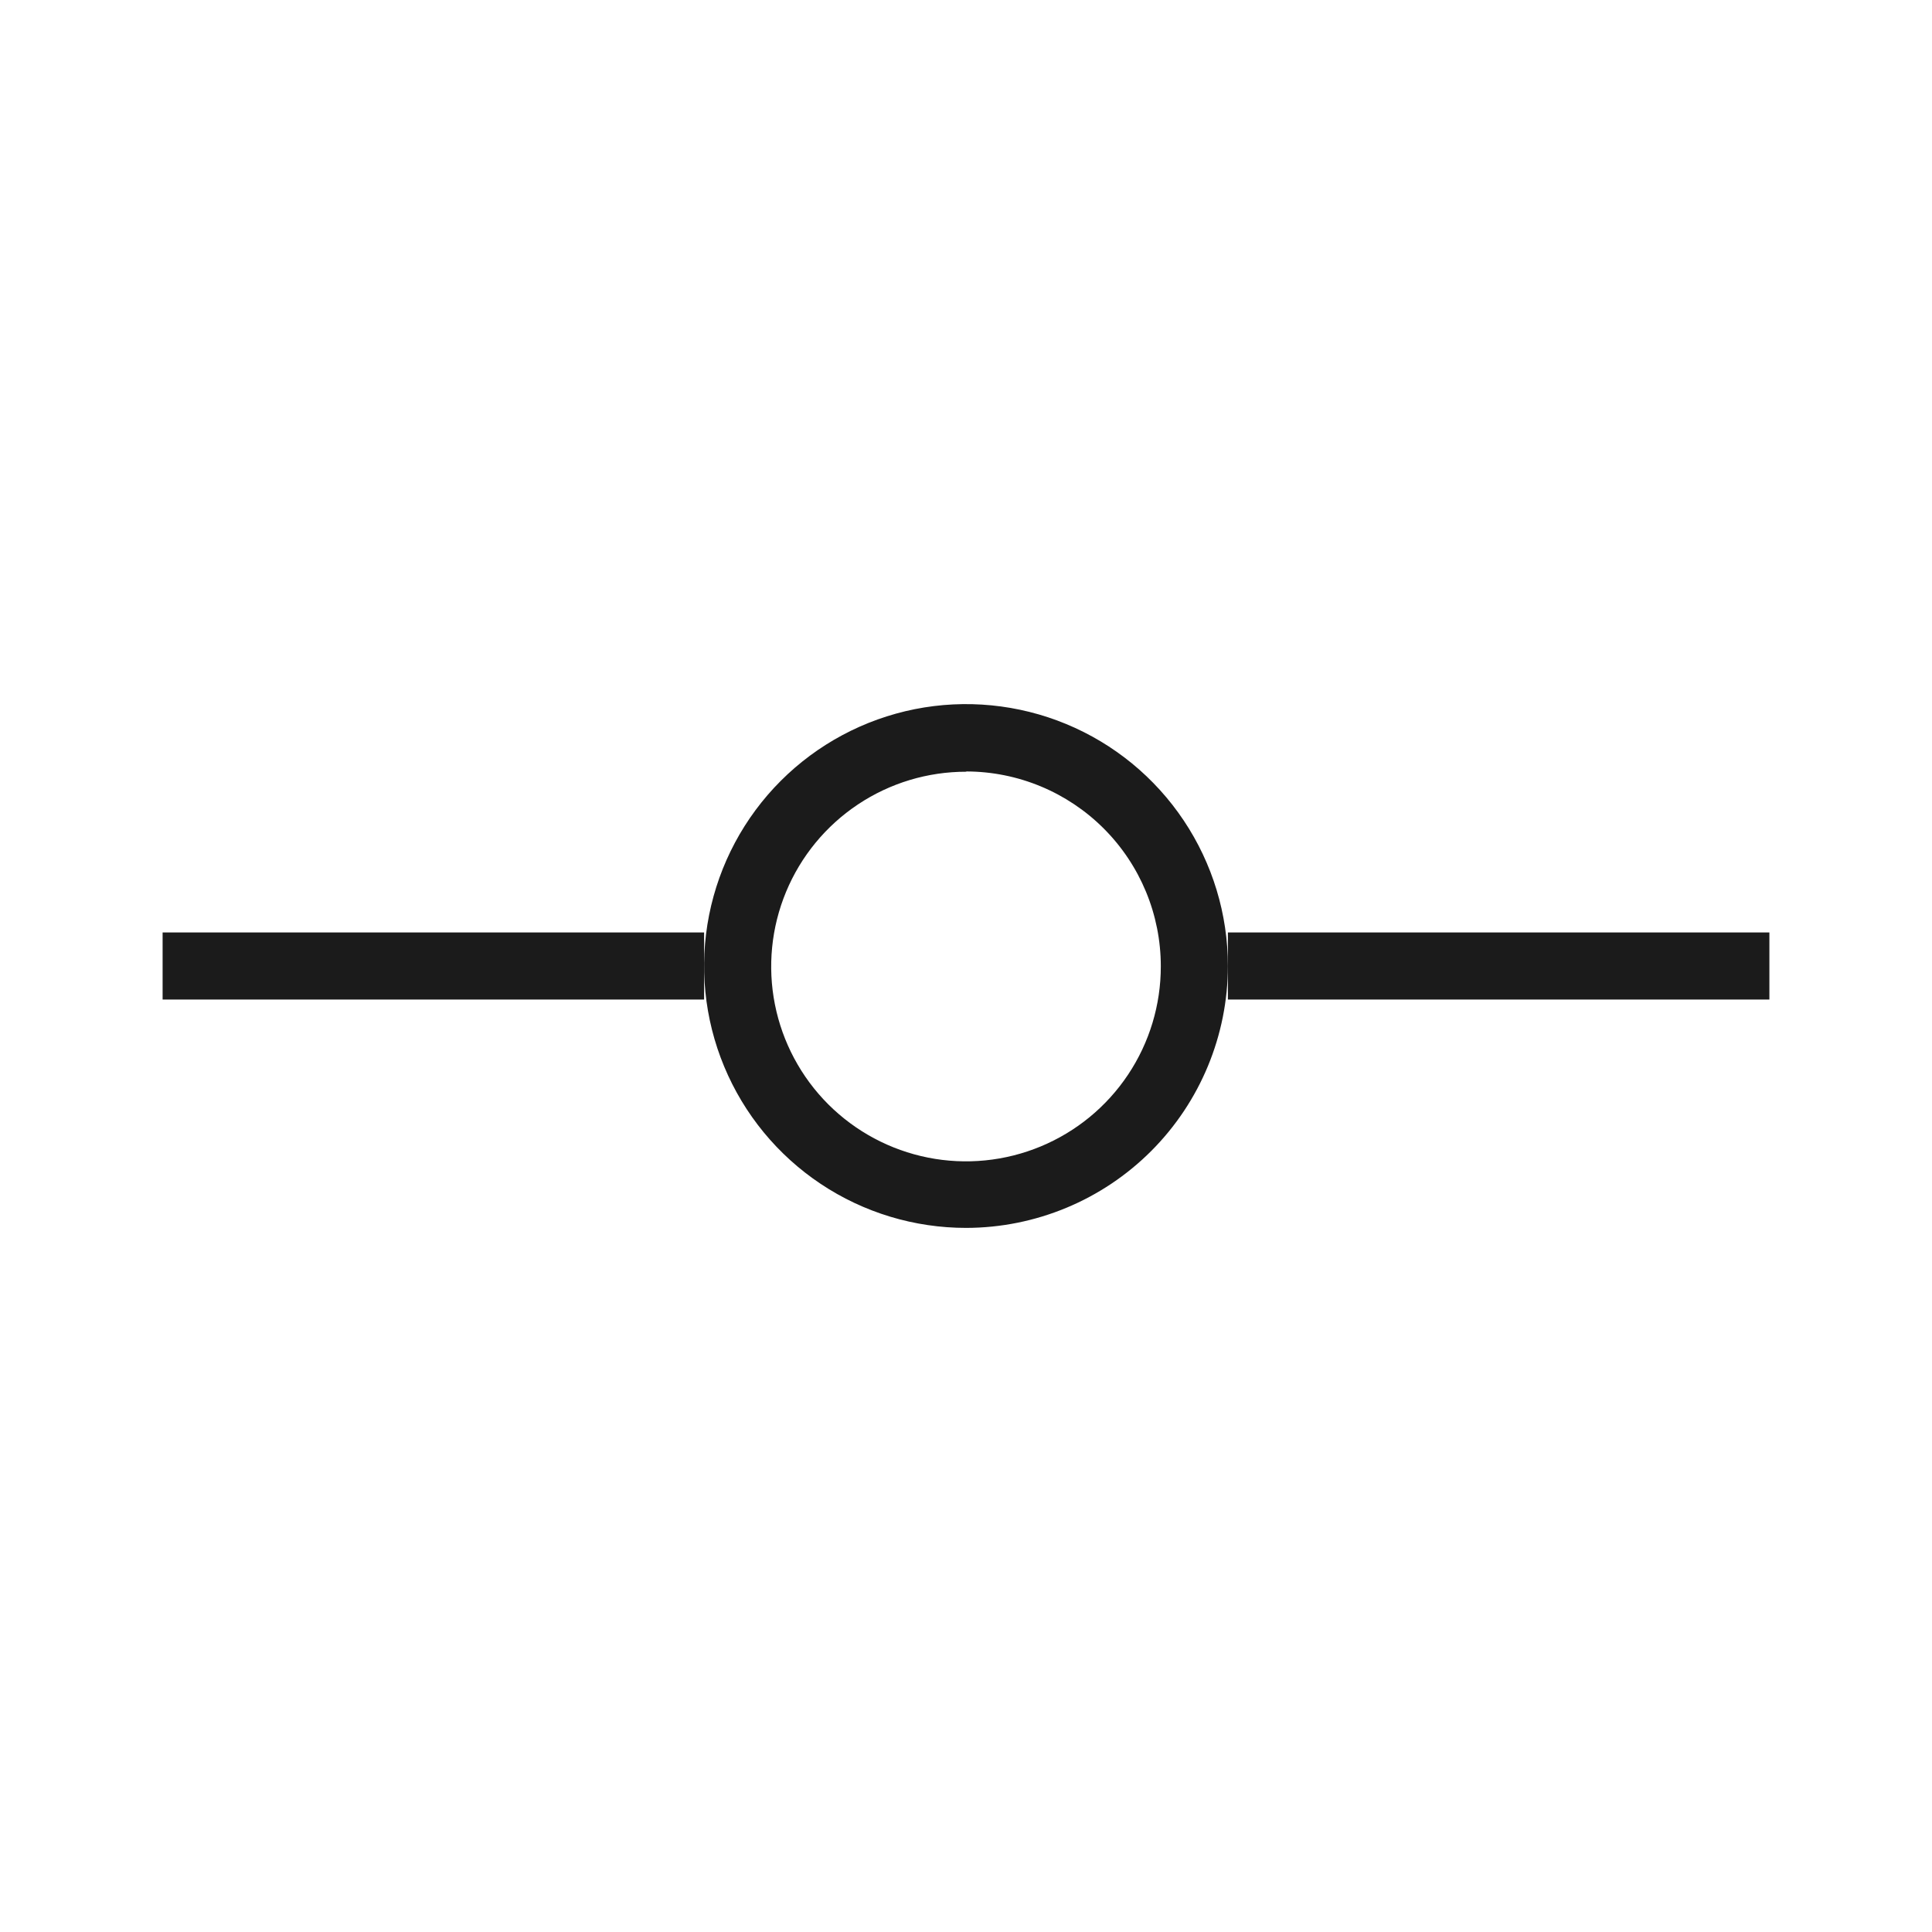 <svg xmlns="http://www.w3.org/2000/svg" fill="none" viewBox="0 0 72 72" height="72" width="72">
    <path fill="#1B1B1B" d="M26.24 34.75H6.06V37.25H26.24V34.75Z"></path>
    <path fill="#1B1B1B" d="M36.01 45.76C34.079 45.762 32.191 45.191 30.585 44.12C28.979 43.049 27.726 41.525 26.986 39.742C26.245 37.959 26.051 35.996 26.426 34.102C26.802 32.208 27.73 30.468 29.095 29.102C30.46 27.736 32.199 26.806 34.092 26.428C35.986 26.051 37.949 26.244 39.733 26.982C41.517 27.72 43.041 28.971 44.114 30.577C45.187 32.182 45.76 34.069 45.76 36C45.757 38.586 44.73 41.065 42.902 42.895C41.074 44.724 38.596 45.755 36.01 45.76ZM36.01 28.76C34.573 28.758 33.168 29.182 31.973 29.979C30.777 30.776 29.845 31.91 29.294 33.237C28.744 34.564 28.599 36.025 28.879 37.434C29.159 38.843 29.851 40.138 30.866 41.154C31.882 42.169 33.177 42.861 34.586 43.141C35.995 43.421 37.456 43.276 38.783 42.725C40.11 42.175 41.244 41.243 42.041 40.047C42.838 38.852 43.262 37.447 43.26 36.01C43.26 34.086 42.496 32.241 41.137 30.88C39.778 29.519 37.934 28.753 36.01 28.75V28.76Z"></path>
    <path fill="#1B1B1B" d="M65.94 34.75H45.76V37.25H65.94V34.75Z"></path>
</svg>